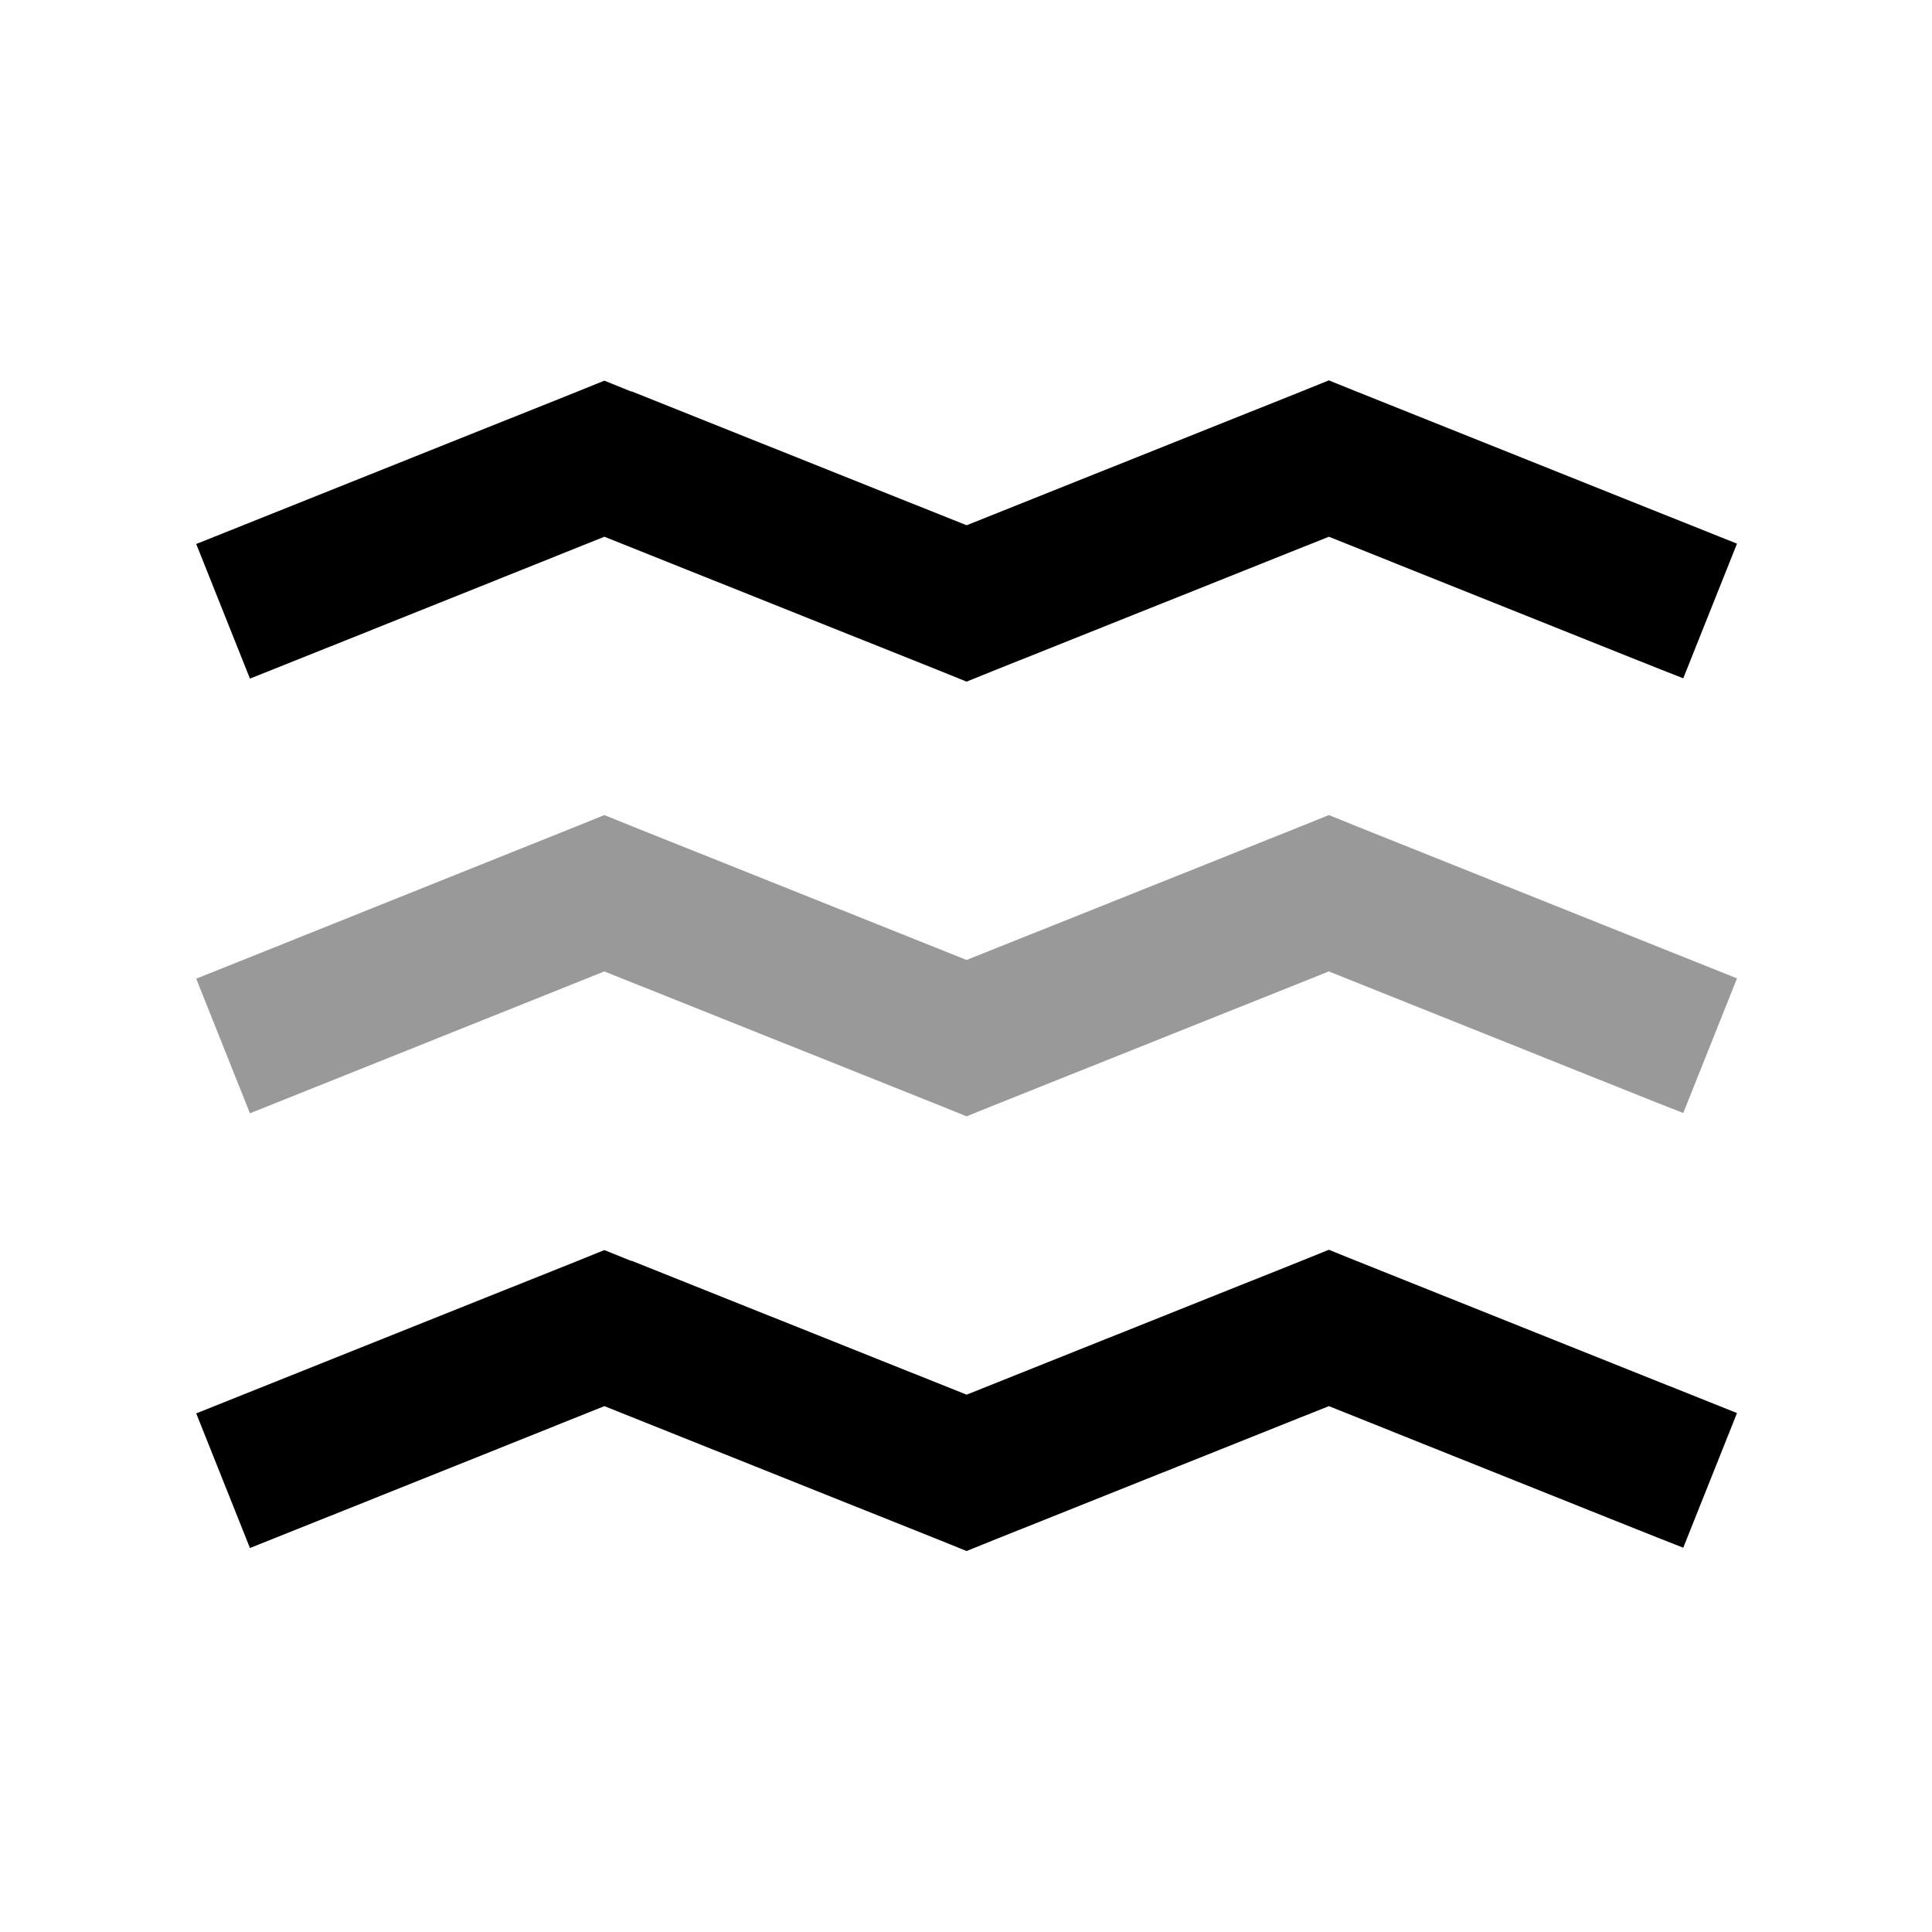 <svg xmlns="http://www.w3.org/2000/svg" viewBox="0 0 640 640"><!--! Font Awesome Pro 7.1.0 by @fontawesome - https://fontawesome.com License - https://fontawesome.com/license (Commercial License) Copyright 2025 Fonticons, Inc. --><path opacity=".4" fill="currentColor" d="M65 324.2L82.8 368.8C85.5 367.7 124.6 352.1 200.2 321.8L311.3 366.2L320.2 369.8L329.1 366.2L440.2 321.8C515.7 352 554.8 367.7 557.6 368.7L575.4 324.1C574.2 323.6 532.1 306.8 449.1 273.6L440.2 270L431.3 273.6L320.2 318L209.1 273.6L200.2 270L191.3 273.6C108.3 306.9 66.2 323.7 65 324.2z"/><path fill="currentColor" d="M209.1 129.7L200.2 126.1L191.3 129.7C108.3 162.9 66.2 179.7 65 180.2L82.8 224.8C85.5 223.7 124.7 208.1 200.2 177.8L311.3 222.2L320.2 225.8L329.1 222.2L440.2 177.8C515.7 208 554.8 223.7 557.6 224.7L575.4 180.1C574.2 179.6 532.1 162.8 449.1 129.6L440.2 126L431.3 129.6L320.2 174L209.1 129.6zM209.1 417.7L200.2 414.1L191.3 417.7C108.3 450.9 66.2 467.7 65 468.2L82.8 512.8C85.5 511.7 124.7 496.1 200.2 465.8L311.3 510.2L320.2 513.8L329.1 510.2L440.2 465.8C515.7 496 554.8 511.7 557.6 512.7L575.4 468.1C574.2 467.6 532.1 450.8 449.1 417.6L440.2 414L431.3 417.6L320.2 462L209.1 417.6z"/></svg>